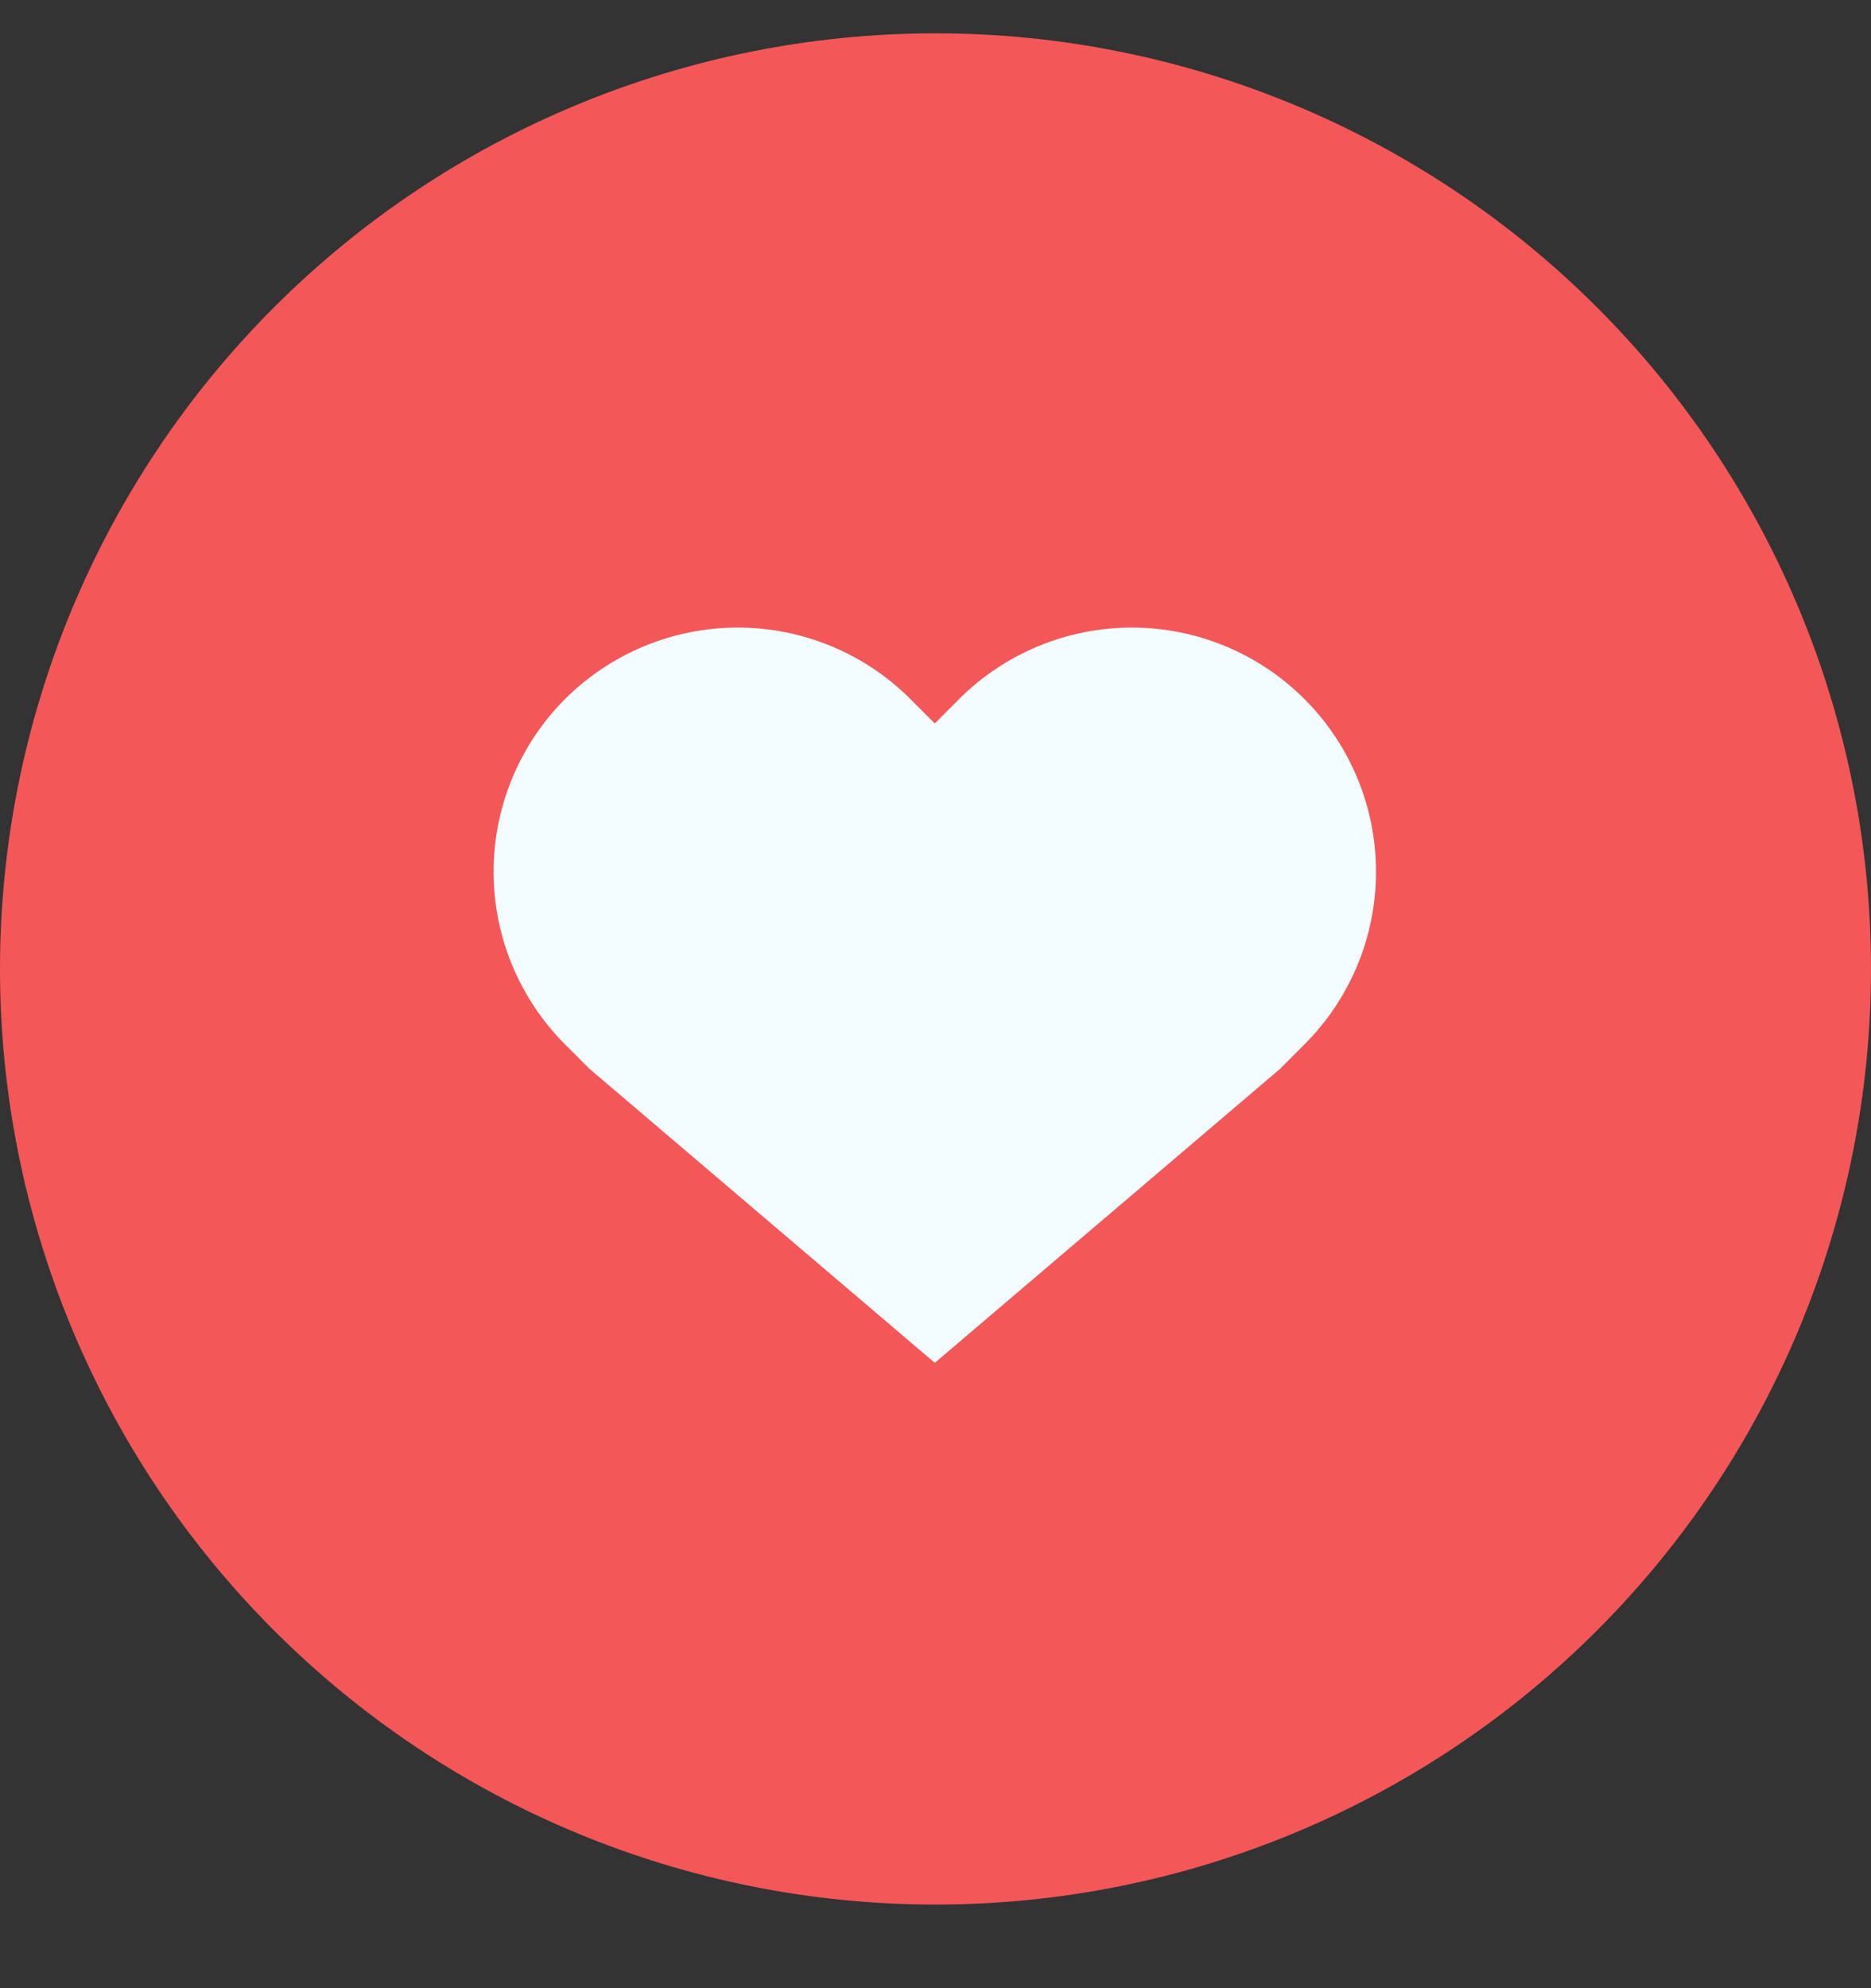 <svg width="16" height="17" viewBox="0 0 16 17" fill="none" xmlns="http://www.w3.org/2000/svg">
<rect x="0" y="0" width="16" height="17" fill="#333333" stroke="none"/>
<g clip-path="url(#clip0_47_1175)">
<path d="M0 8.285C0 10.406 0.843 12.441 2.343 13.941C3.843 15.442 5.878 16.285 8 16.285C10.122 16.285 12.157 15.442 13.657 13.941C15.157 12.441 16 10.406 16 8.285C16 6.163 15.157 4.128 13.657 2.628C12.157 1.128 10.122 0.285 8 0.285C5.878 0.285 3.843 1.128 2.343 2.628C0.843 4.128 0 6.163 0 8.285H0Z" fill="#F45758"/>
<path d="M11.155 5.977C10.764 5.586 10.233 5.366 9.679 5.366C9.125 5.366 8.594 5.586 8.202 5.977L7.994 6.186L7.785 5.977C7.394 5.586 6.863 5.366 6.309 5.366C5.755 5.366 5.224 5.586 4.832 5.977C4.638 6.171 4.485 6.401 4.38 6.655C4.275 6.908 4.221 7.18 4.221 7.454C4.221 7.728 4.275 8 4.38 8.253C4.485 8.506 4.638 8.736 4.832 8.93L5.041 9.139L7.994 11.653L10.947 9.139L11.155 8.93C11.547 8.539 11.767 8.008 11.767 7.454C11.767 6.9 11.547 6.369 11.155 5.977Z" fill="#F2FCFF"/>
</g>
<defs>
<clipPath id="clip0_47_1175">
<rect width="16" height="16" fill="white" transform="translate(0 0.285)"/>
</clipPath>
</defs>
</svg>
